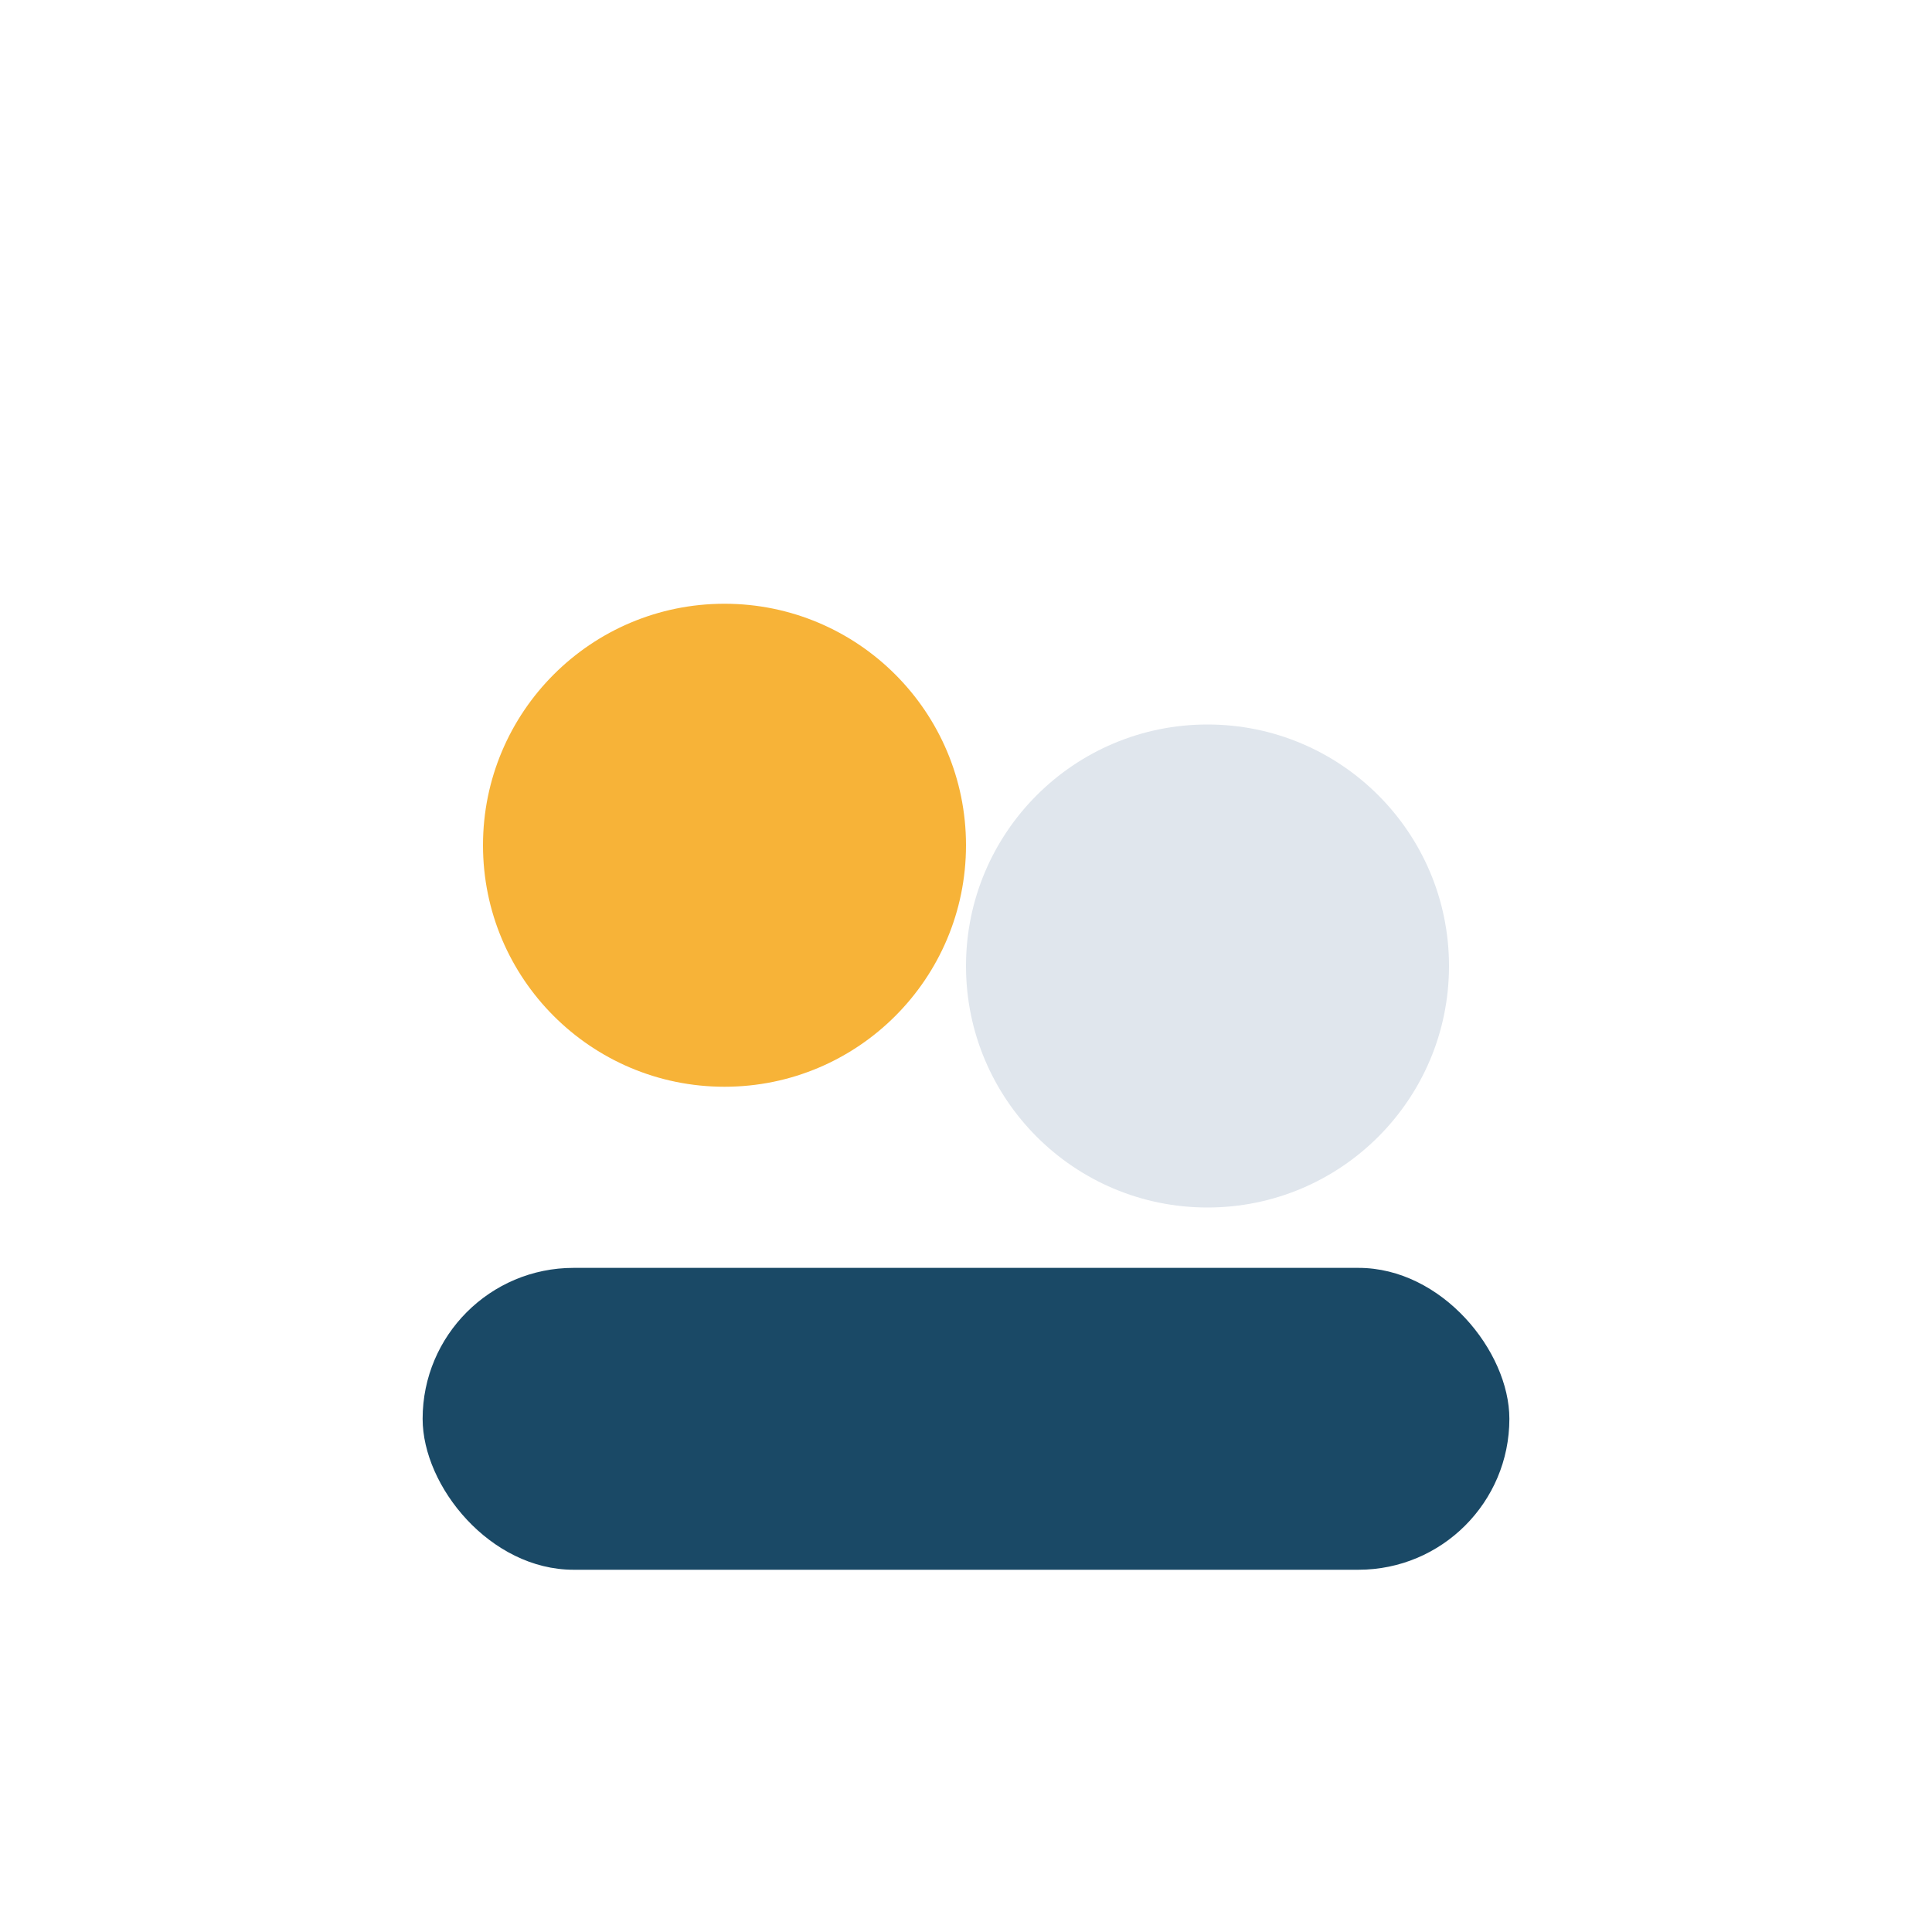 <?xml version="1.0" encoding="UTF-8"?>
<svg xmlns="http://www.w3.org/2000/svg" width="32" height="32" viewBox="0 0 32 32"><circle cx="12" cy="14" r="4" fill="#F7B338"/><circle cx="20" cy="16" r="4" fill="#E0E6ED"/><rect x="7" y="21" width="18" height="5" rx="2.5" fill="#1A4966"/></svg>